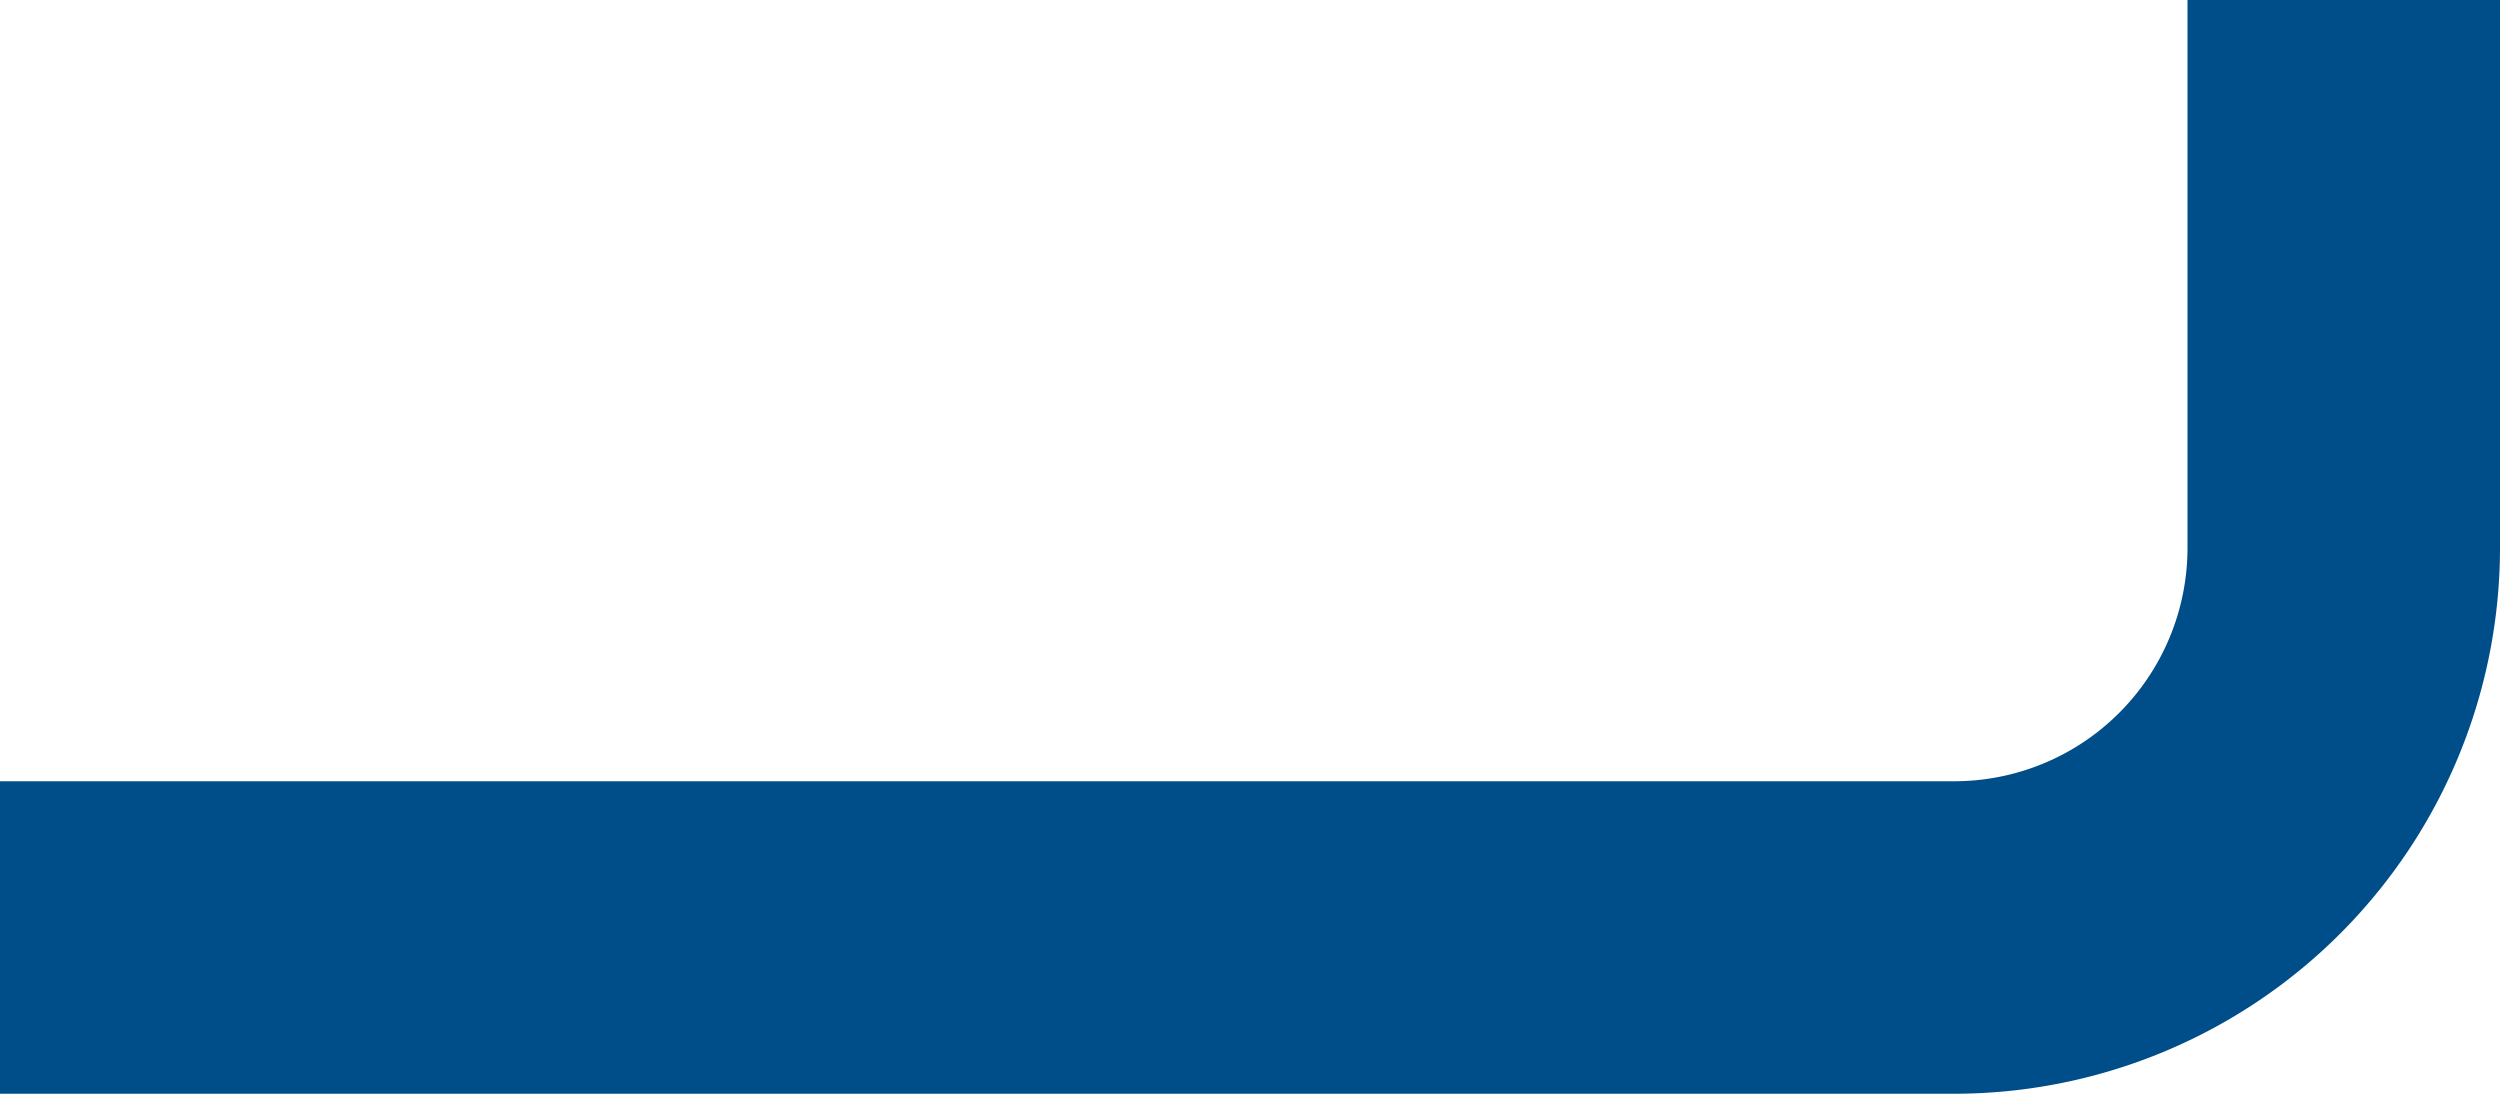 <svg id="Layer_1" data-name="Layer 1" xmlns="http://www.w3.org/2000/svg" viewBox="0 0 320 140">
  <title>recycle4</title>
  <path d="M670,1246v70.19A69.91,69.91,0,0,1,600,1386H350v-40H600a29.87,29.87,0,0,0,30-29.81V1246h40Z" transform="translate(-350 -1246)" fill="#004e89"/>
</svg>
